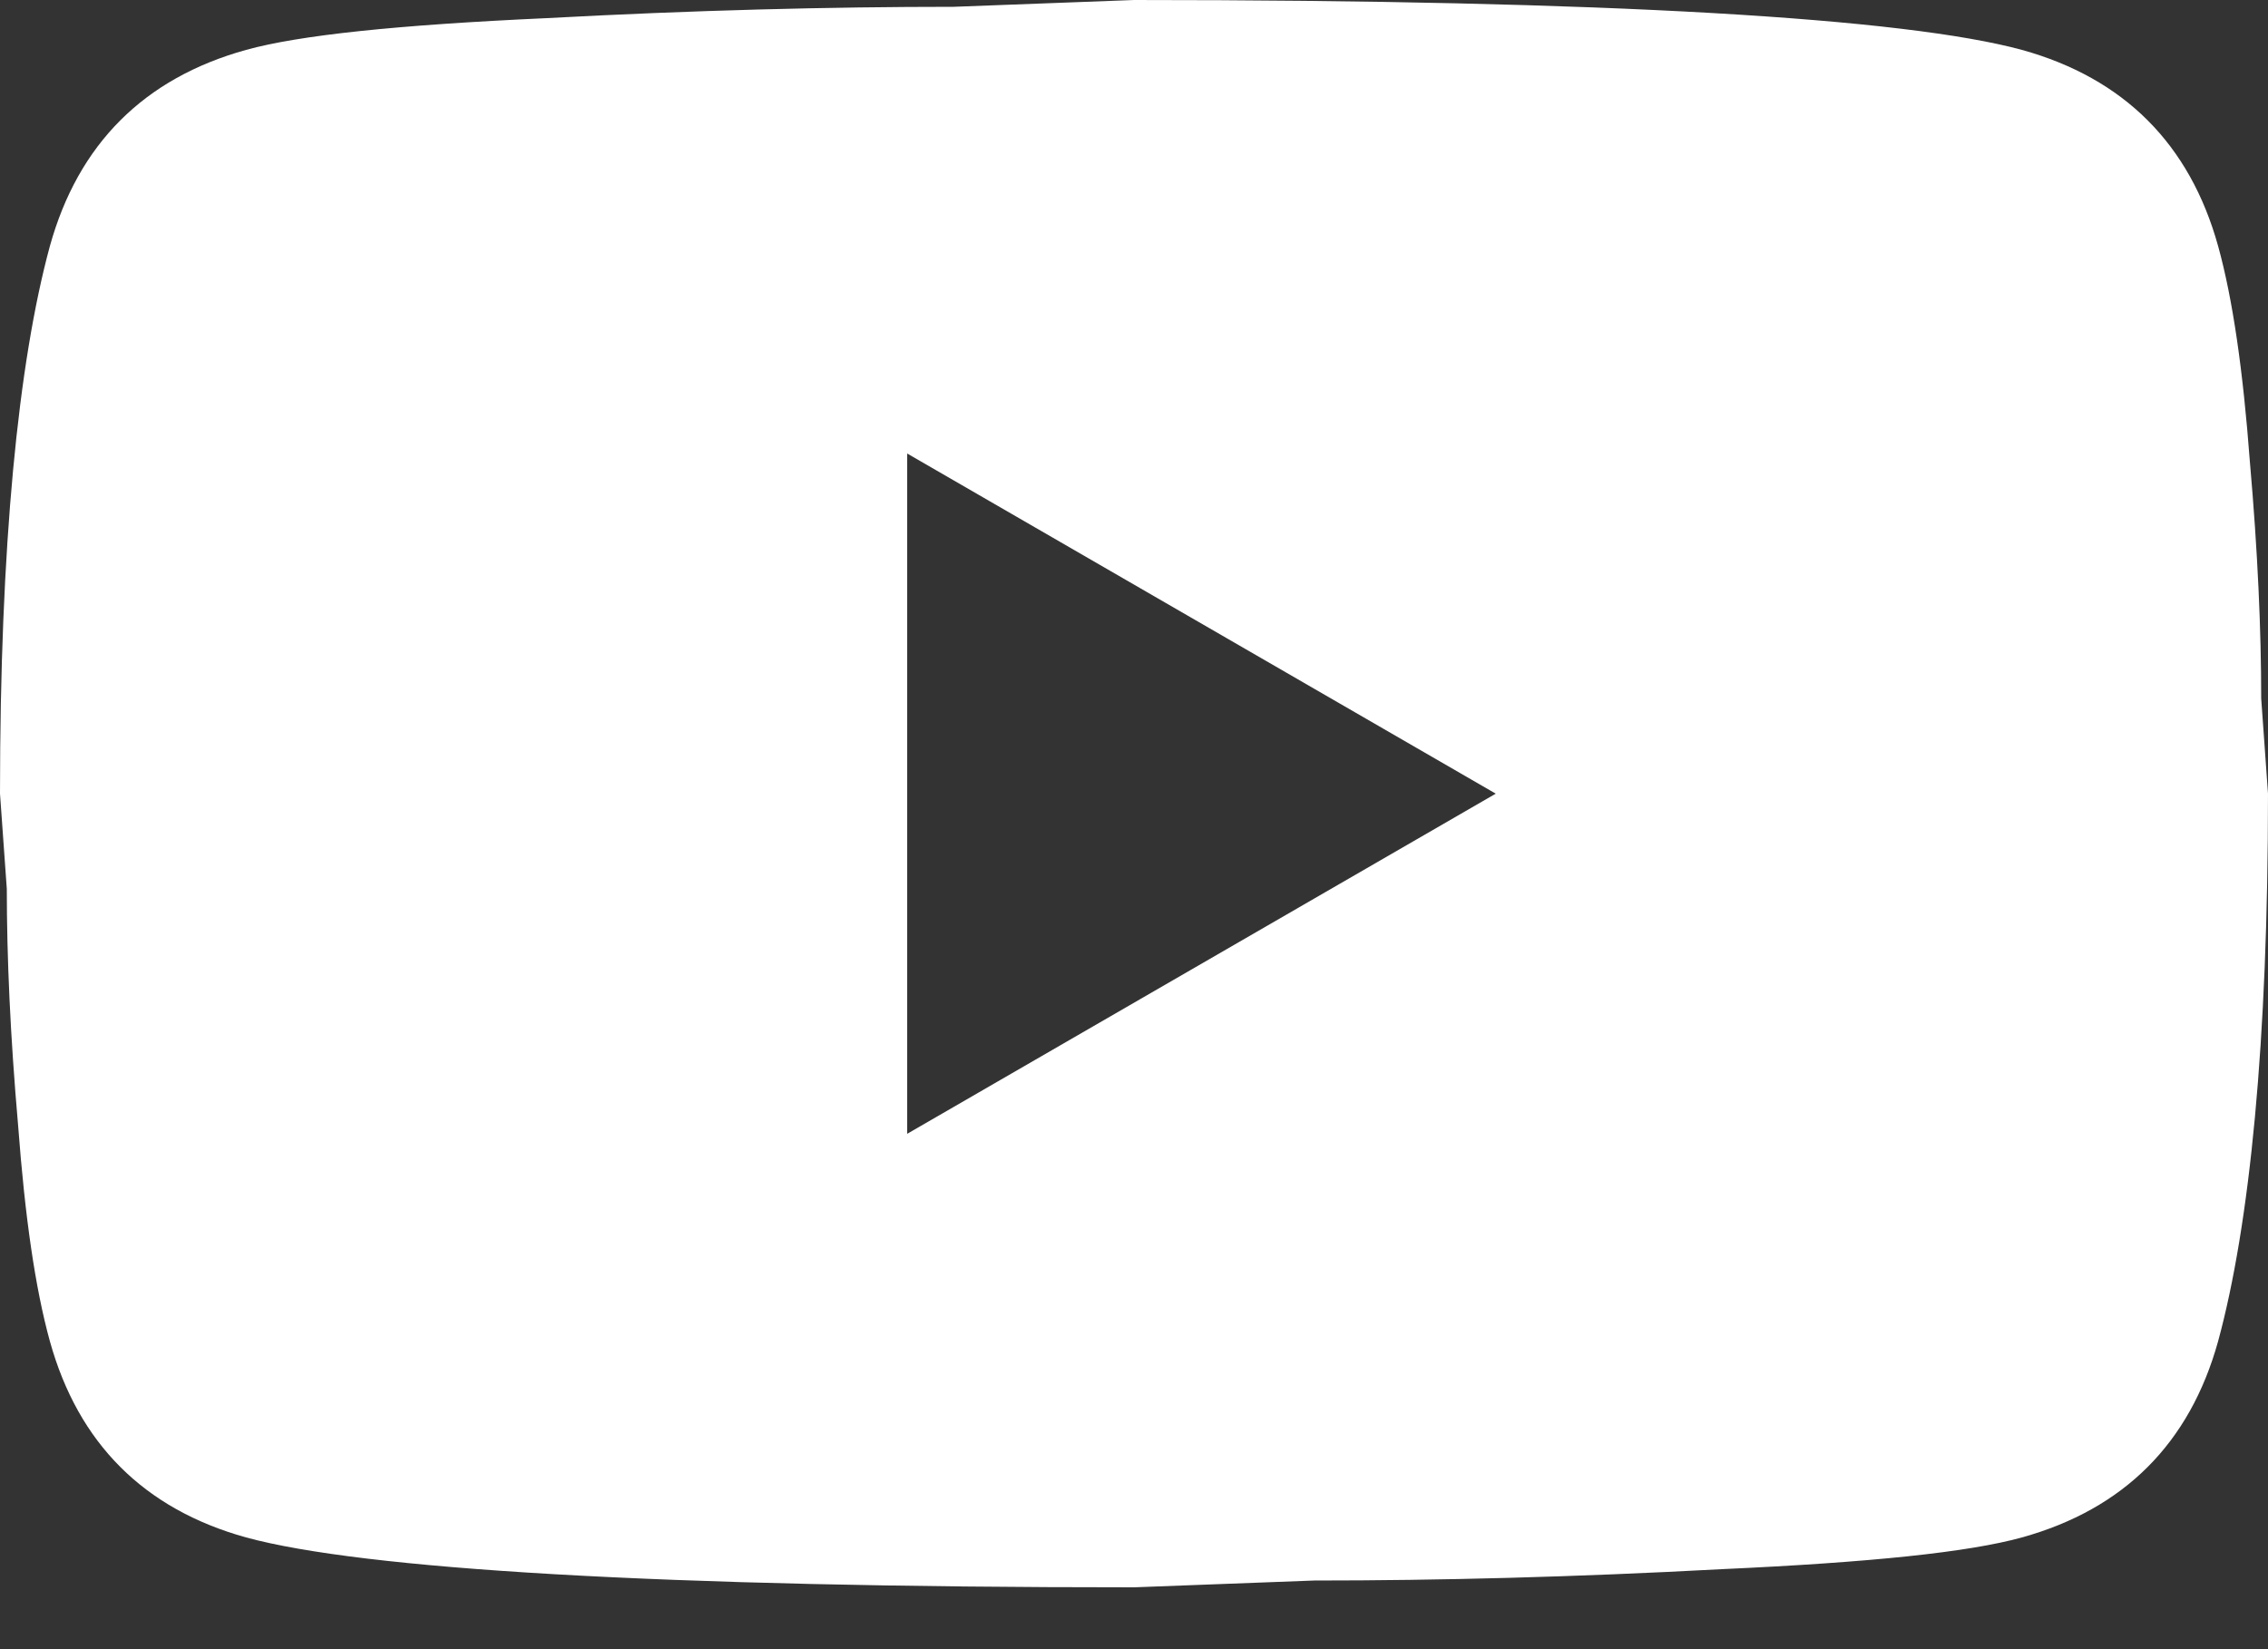 <svg width="22" height="16" viewBox="0 0 22 16" fill="none" xmlns="http://www.w3.org/2000/svg">
<rect x="0" y="0" width="22" height="16" fill="#333333" stroke="none"/>
<path d="M8.8 11L14.509 7.7L8.8 4.4V11ZM21.516 2.387C21.659 2.904 21.758 3.597 21.824 4.477C21.901 5.357 21.934 6.116 21.934 6.776L22 7.7C22 10.109 21.824 11.88 21.516 13.013C21.241 14.003 20.603 14.641 19.613 14.916C19.096 15.059 18.15 15.158 16.698 15.224C15.268 15.301 13.959 15.334 12.749 15.334L11 15.4C6.391 15.4 3.52 15.224 2.387 14.916C1.397 14.641 0.759 14.003 0.484 13.013C0.341 12.496 0.242 11.803 0.176 10.923C0.099 10.043 0.066 9.284 0.066 8.624L0 7.7C0 5.291 0.176 3.52 0.484 2.387C0.759 1.397 1.397 0.759 2.387 0.484C2.904 0.341 3.85 0.242 5.302 0.176C6.732 0.099 8.041 0.066 9.251 0.066L11 0C15.609 0 18.48 0.176 19.613 0.484C20.603 0.759 21.241 1.397 21.516 2.387Z" fill="white"/>
</svg>
